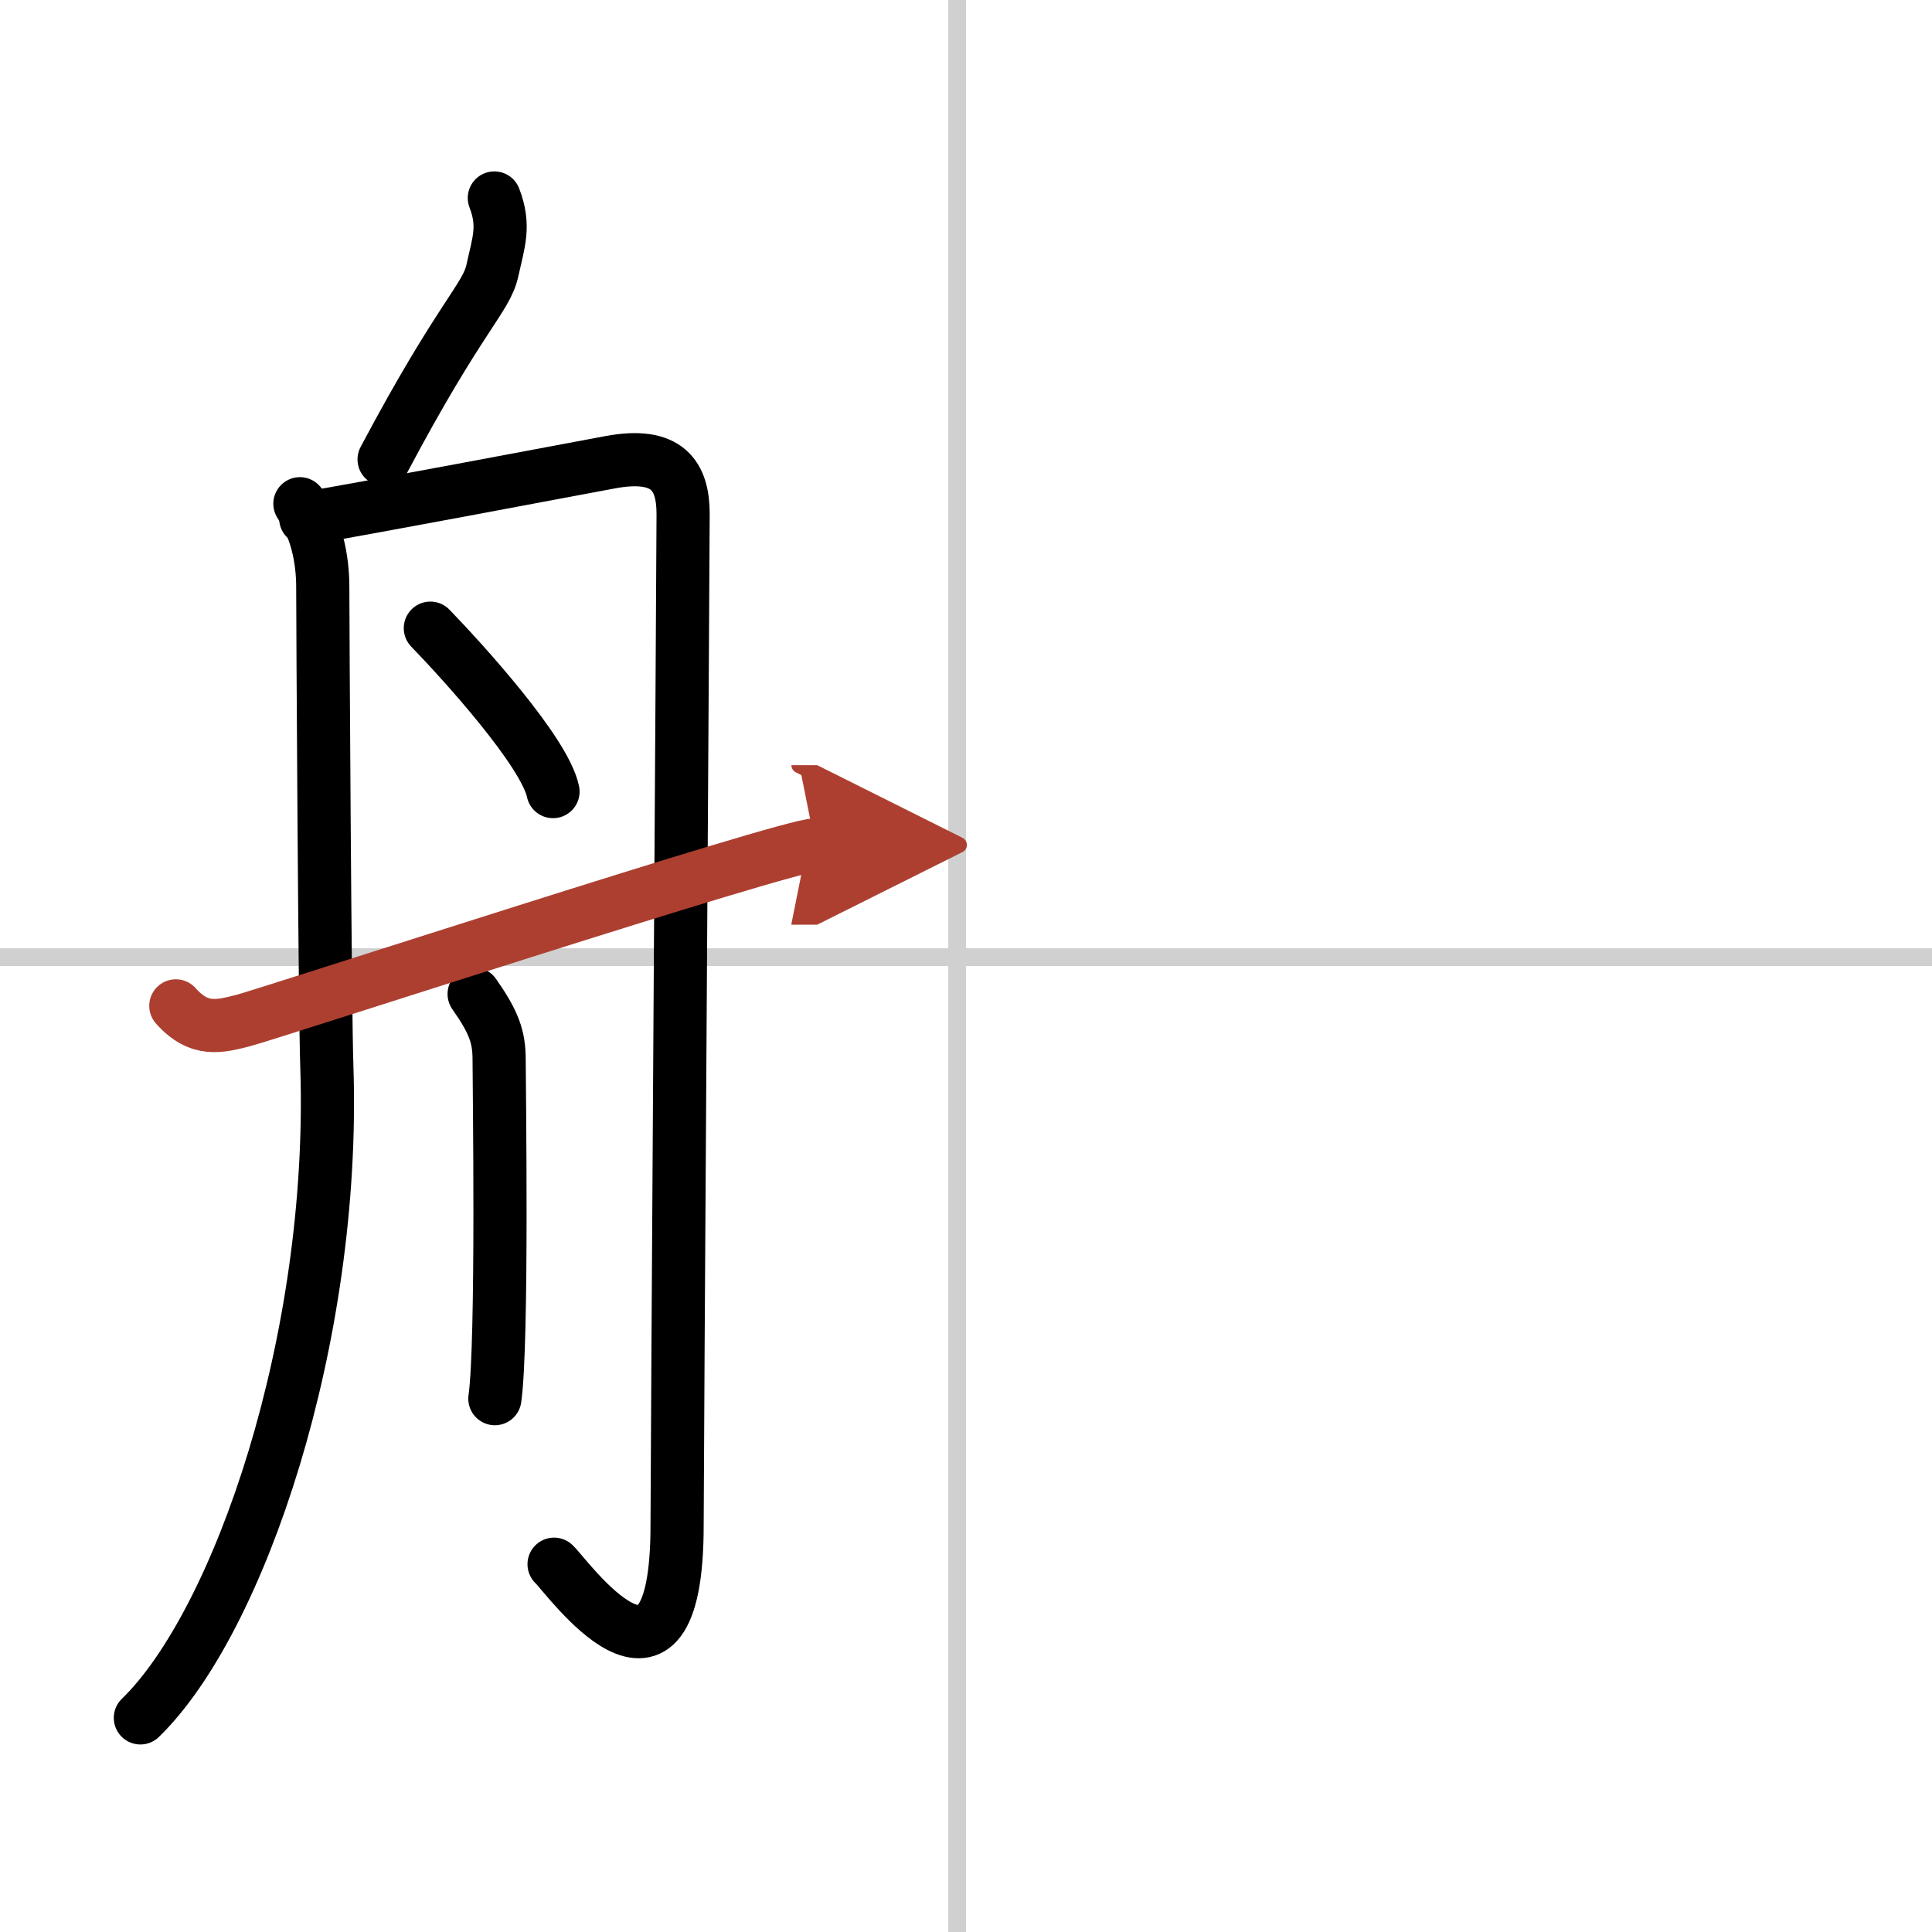 <svg width="400" height="400" viewBox="0 0 109 109" xmlns="http://www.w3.org/2000/svg"><defs><marker id="a" markerWidth="4" orient="auto" refX="1" refY="5" viewBox="0 0 10 10"><polyline points="0 0 10 5 0 10 1 5" fill="#ad3f31" stroke="#ad3f31"/></marker></defs><g fill="none" stroke="#000" stroke-linecap="round" stroke-linejoin="round" stroke-width="3"><rect width="100%" height="100%" fill="#fff" stroke="#fff"/><line x1="54" x2="54" y2="109" stroke="#d0d0d0" stroke-width="1"/><line x2="109" y1="54" y2="54" stroke="#d0d0d0" stroke-width="1"/><path d="m27.89 11.17c0.61 1.58 0.24 2.49-0.11 4.09-0.35 1.59-1.78 2.5-6.11 10.66"/><path d="m16.92 28.42c0.9 1.35 1.29 3.02 1.29 4.71s0.12 24.01 0.23 27.06c0.51 15.34-4.94 31.31-10.52 36.73"/><path d="m17.25 29.25c3.6-0.61 13.91-2.56 17.17-3.17s4.12 0.78 4.12 2.92-0.34 53.99-0.34 57.05c0 11.7-6.26 2.81-6.94 2.2"/><path d="m24.28 35.44c1.85 1.91 6.46 6.99 6.92 9.22"/><path d="m26.75 56.08c1.12 1.59 1.41 2.43 1.41 3.7s0.21 15.97-0.24 19.13"/><path d="M9.92,56.75c1.33,1.5,2.51,1.15,3.79,0.83S44.39,47.67,46,47.67" marker-end="url(#a)" stroke="#ad3f31"/></g></svg>
